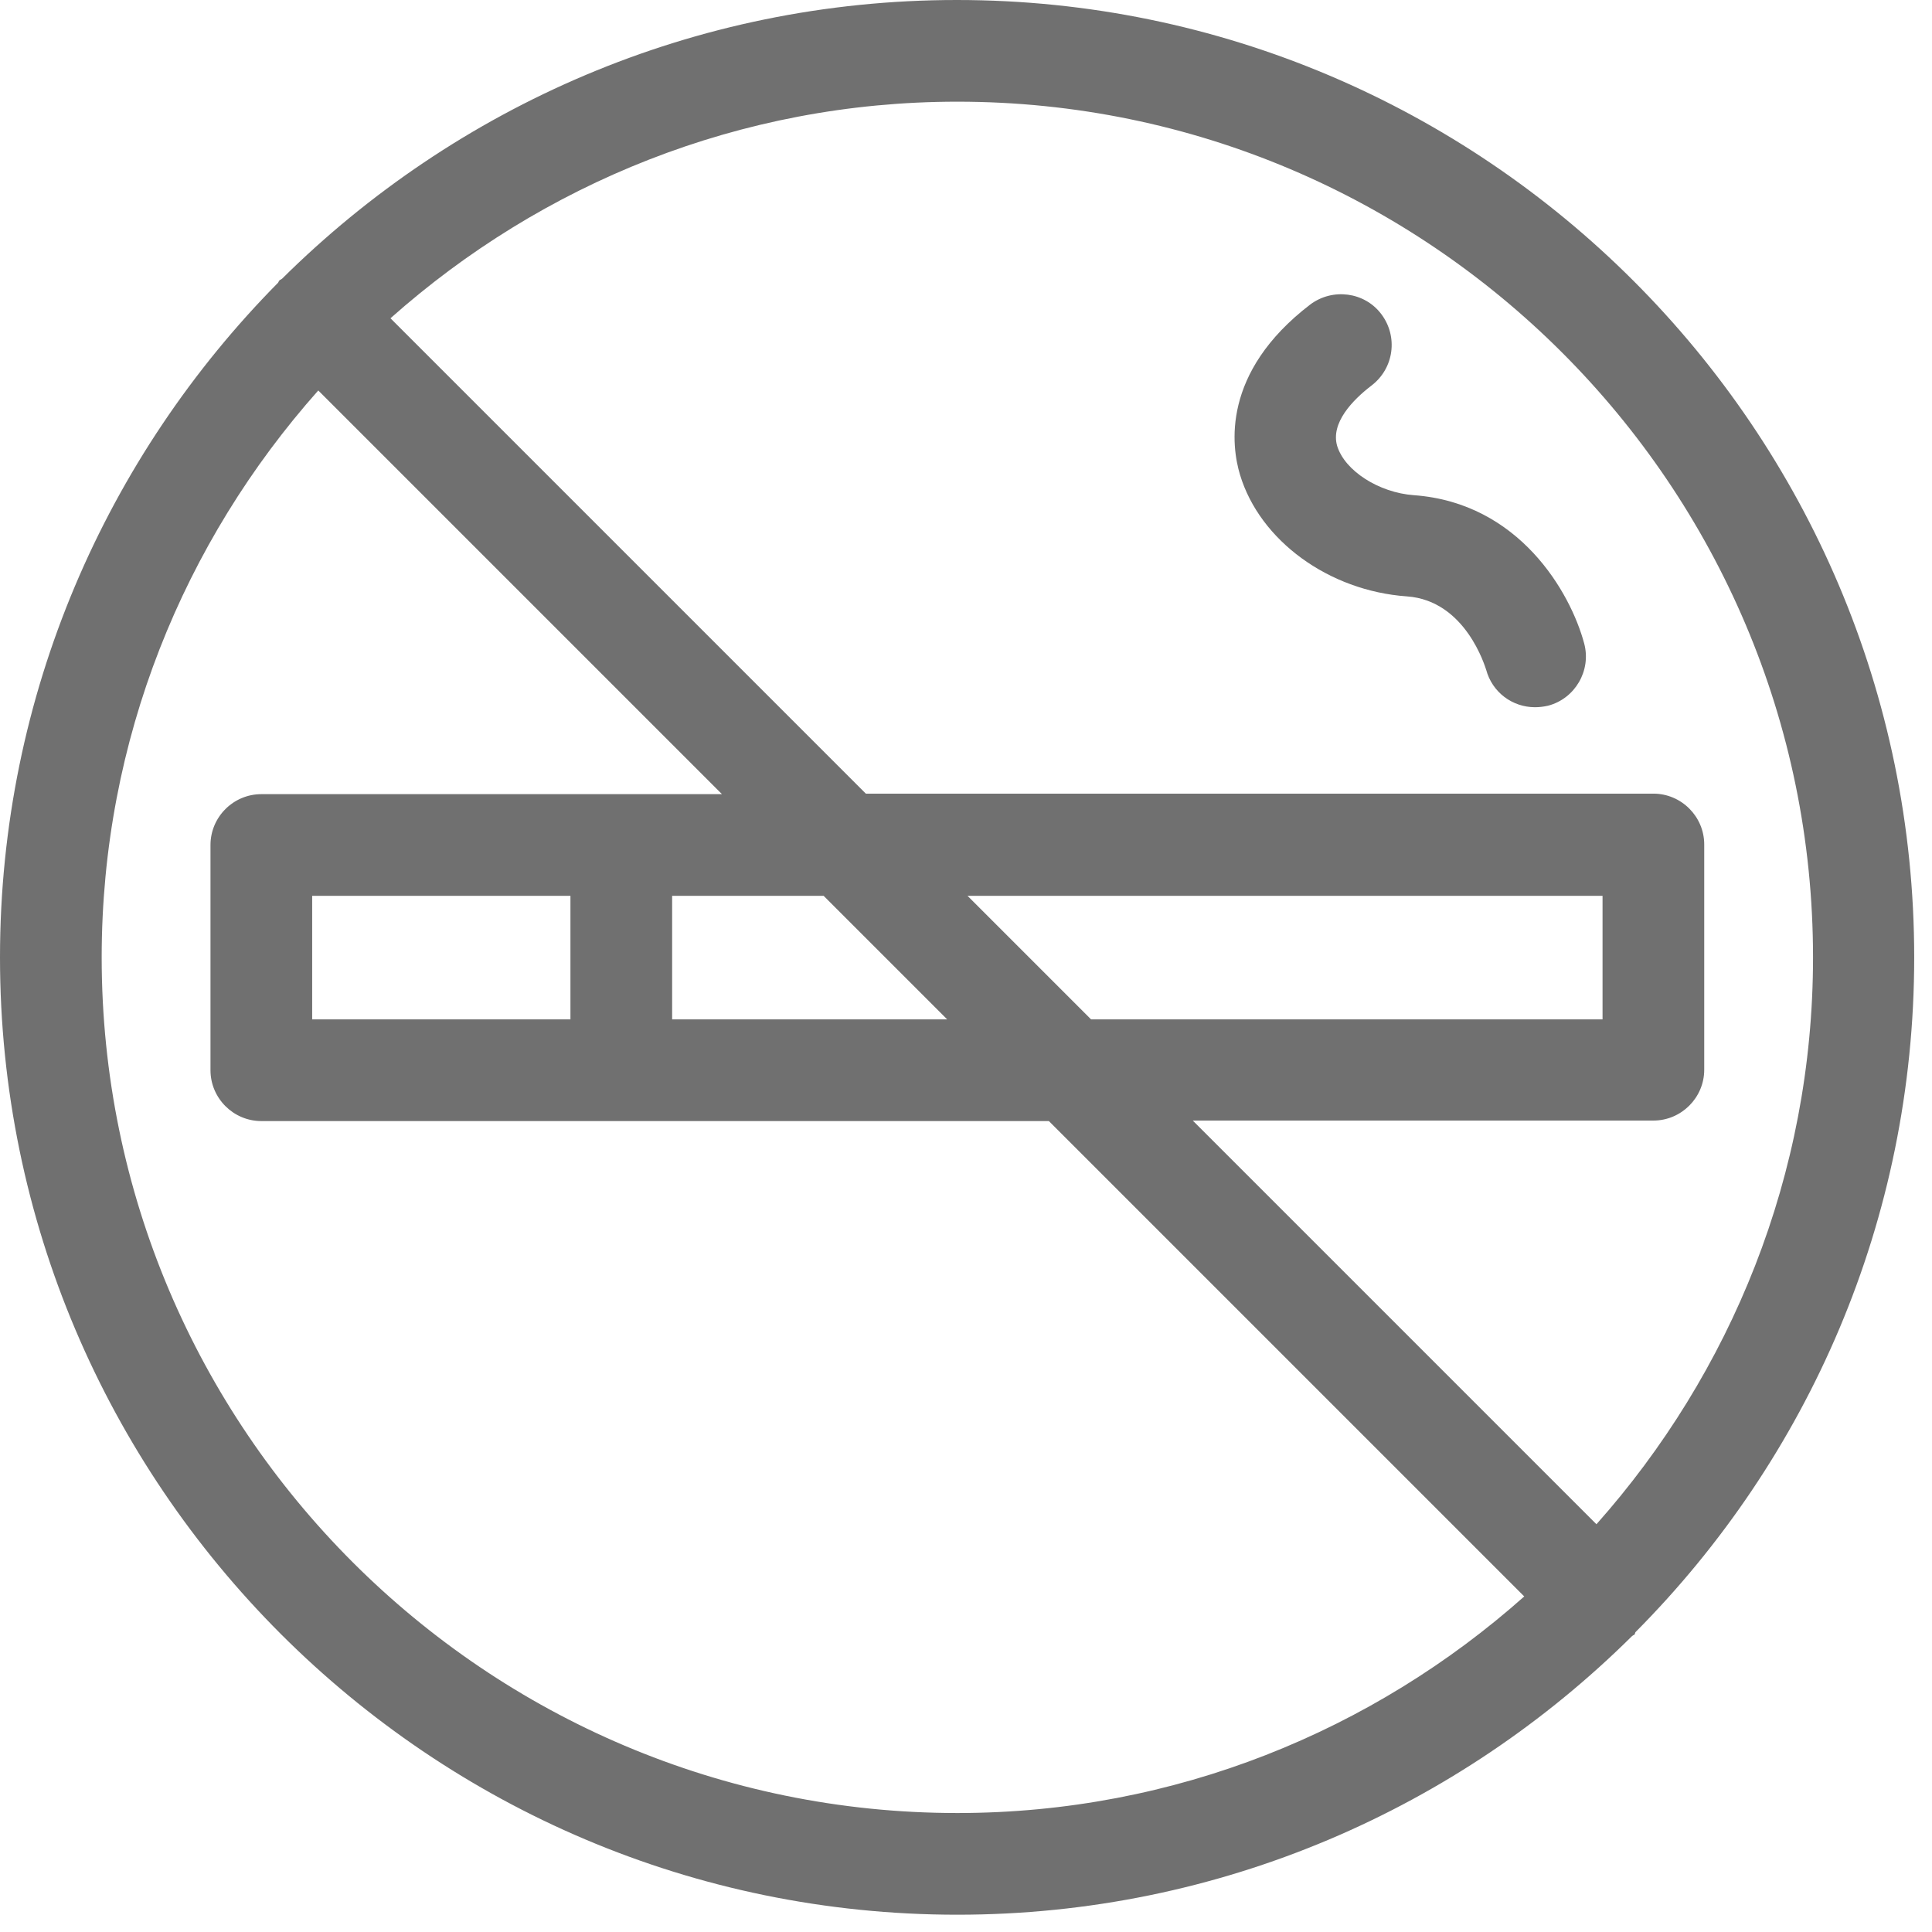 <?xml version="1.0" encoding="UTF-8"?>
<svg width="38px" height="38px" viewBox="0 0 38 38" version="1.1" xmlns="http://www.w3.org/2000/svg" xmlns:xlink="http://www.w3.org/1999/xlink">
    <title>3A0CA857-48E9-4008-A563-DC4F8A2BBFC6</title>
    <g id="Page-1" stroke="none" stroke-width="1" fill="none" fill-rule="evenodd">
        <g id="Home" transform="translate(-1324, -2493)" fill="#707070" fill-rule="nonzero">
            <g id="QHE-Icons_No-Smoking" transform="translate(1324, 2493)">
                <path d="M32.17,32.1 C35.56,28.69 37.65,24 37.65,18.83 C37.65,8.45 29.2,0 18.82,0 C13.65,0 8.96,2.1 5.55,5.48 C5.54,5.49 5.52,5.5 5.5,5.51 C5.49,5.52 5.48,5.54 5.47,5.56 C2.1,8.97 0,13.66 0,18.83 C0,29.21 8.45,37.66 18.83,37.66 C24,37.66 28.69,35.56 32.1,32.18 C32.11,32.17 32.13,32.16 32.15,32.15 C32.16,32.13 32.16,32.11 32.17,32.1 Z M35.66,18.83 C35.66,23.11 34.04,27.01 31.4,29.98 L23.46,22.04 L32.52,22.04 C33.07,22.04 33.52,21.59 33.52,21.04 L33.52,16.61 C33.52,16.06 33.07,15.61 32.52,15.61 L17.03,15.61 L7.68,6.26 C10.65,3.62 14.55,2 18.83,2 C28.11,2 35.66,9.55 35.66,18.83 Z M6.14,20.05 L6.14,17.62 L11.22,17.62 L11.22,20.05 L6.14,20.05 Z M13.22,17.62 L16.2,17.62 L18.63,20.05 L13.22,20.05 L13.22,17.62 Z M19.03,17.62 L31.52,17.62 L31.52,20.05 L21.46,20.05 L19.03,17.62 Z M2,18.83 C2,14.55 3.62,10.65 6.26,7.68 L14.2,15.62 L5.14,15.62 C4.59,15.62 4.14,16.07 4.14,16.62 L4.14,21.05 C4.14,21.6 4.59,22.05 5.14,22.05 L20.63,22.05 L29.98,31.4 C27.01,34.04 23.11,35.66 18.83,35.66 C9.55,35.66 2,28.11 2,18.83 Z" id="Shape"></path>
                <path d="M27.67,11.73 C28.83,11.81 29.21,13.12 29.23,13.17 C29.35,13.62 29.75,13.91 30.19,13.91 C30.28,13.91 30.36,13.9 30.45,13.88 C30.98,13.74 31.3,13.19 31.16,12.66 C30.89,11.65 29.88,9.89 27.81,9.74 C27.12,9.69 26.45,9.26 26.3,8.77 C26.17,8.32 26.6,7.87 26.98,7.58 C27.42,7.24 27.5,6.62 27.17,6.18 C26.84,5.74 26.21,5.66 25.77,5.99 C24.02,7.33 24.22,8.78 24.39,9.34 C24.78,10.63 26.13,11.62 27.67,11.73 Z" id="Path"></path>
            </g>
        </g>
    </g>
</svg>
